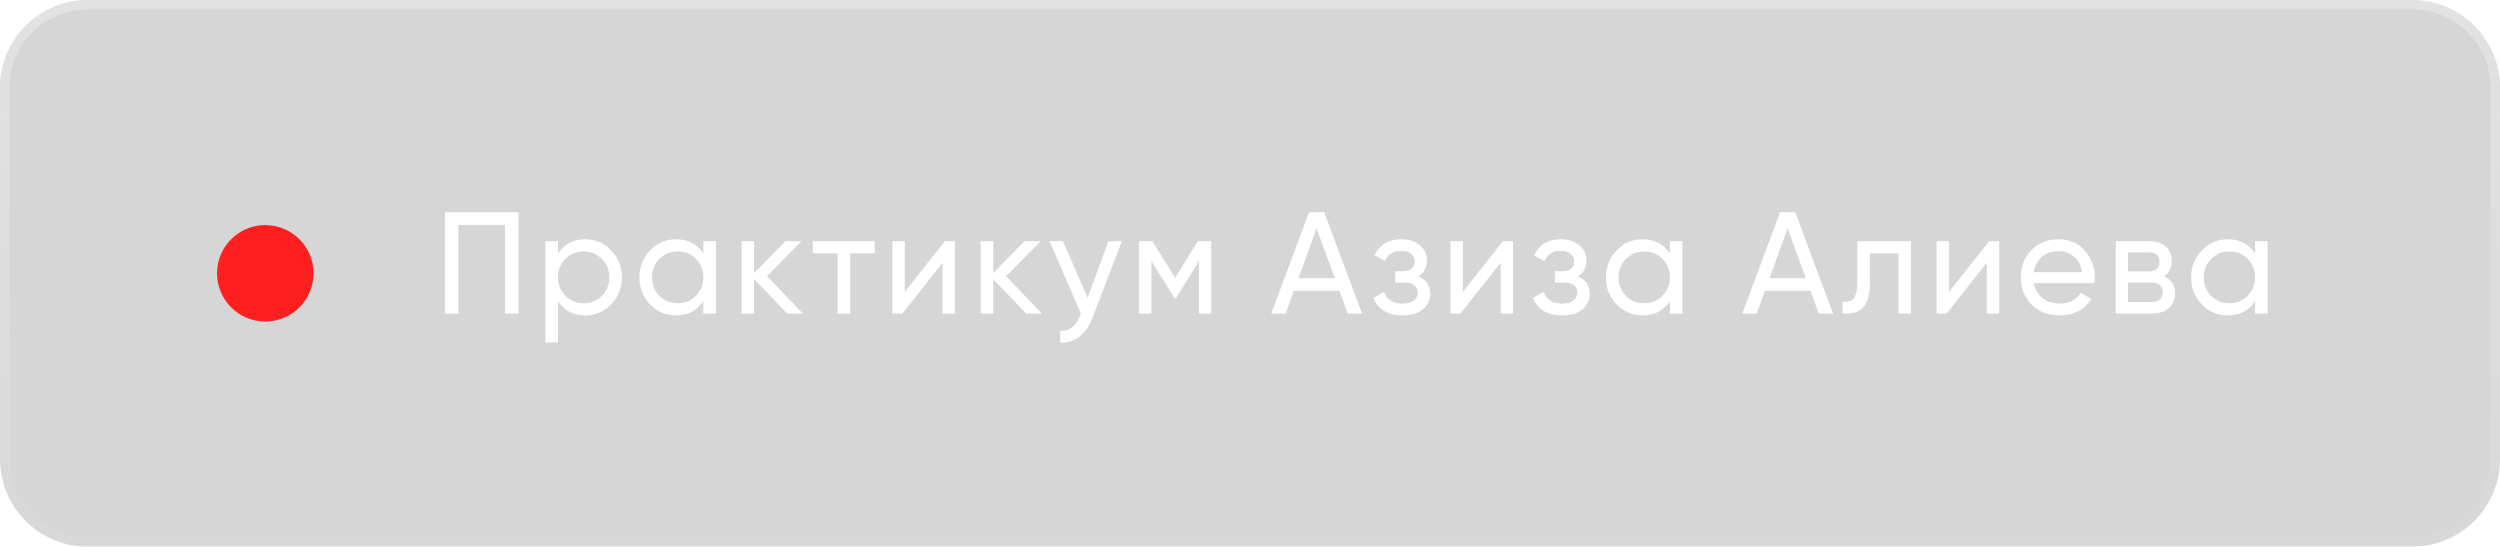 <?xml version="1.0" encoding="UTF-8"?> <svg xmlns="http://www.w3.org/2000/svg" width="311" height="68" viewBox="0 0 311 68" fill="none"> <g filter="url(#filter0_b_214_144)"> <path d="M0 10.898C0 4.879 4.879 0 10.898 0H300.102C306.121 0 311 4.879 311 10.898V57.102C311 63.121 306.121 68 300.102 68H10.898C4.879 68 0 63.121 0 57.102V10.898Z" fill="#353535" fill-opacity="0.2"></path> <path d="M0.586 10.898C0.586 5.203 5.203 0.586 10.898 0.586H300.102C305.797 0.586 310.414 5.203 310.414 10.898V57.102C310.414 62.797 305.797 67.414 300.102 67.414H10.898C5.203 67.414 0.586 62.797 0.586 57.102V10.898Z" stroke="url(#paint0_linear_214_144)" stroke-opacity="0.3" stroke-width="1.173"></path> <circle cx="33" cy="34" r="6" fill="#FF1F1F"></circle> <path d="M55.35 26.4H64.494V39H62.82V27.984H57.024V39H55.35V26.4ZM72.814 29.766C74.074 29.766 75.148 30.228 76.036 31.152C76.924 32.076 77.368 33.192 77.368 34.5C77.368 35.82 76.924 36.942 76.036 37.866C75.16 38.778 74.086 39.234 72.814 39.234C71.326 39.234 70.192 38.64 69.412 37.452V42.6H67.846V30H69.412V31.548C70.192 30.36 71.326 29.766 72.814 29.766ZM72.616 37.722C73.516 37.722 74.272 37.416 74.884 36.804C75.496 36.168 75.802 35.4 75.802 34.5C75.802 33.588 75.496 32.826 74.884 32.214C74.272 31.59 73.516 31.278 72.616 31.278C71.704 31.278 70.942 31.59 70.33 32.214C69.718 32.826 69.412 33.588 69.412 34.5C69.412 35.4 69.718 36.168 70.33 36.804C70.942 37.416 71.704 37.722 72.616 37.722ZM87.498 31.548V30H89.064V39H87.498V37.452C86.73 38.64 85.596 39.234 84.096 39.234C82.824 39.234 81.75 38.778 80.874 37.866C79.986 36.942 79.542 35.82 79.542 34.5C79.542 33.192 79.986 32.076 80.874 31.152C81.762 30.228 82.836 29.766 84.096 29.766C85.596 29.766 86.73 30.36 87.498 31.548ZM84.294 37.722C85.206 37.722 85.968 37.416 86.58 36.804C87.192 36.168 87.498 35.4 87.498 34.5C87.498 33.588 87.192 32.826 86.58 32.214C85.968 31.59 85.206 31.278 84.294 31.278C83.394 31.278 82.638 31.59 82.026 32.214C81.414 32.826 81.108 33.588 81.108 34.5C81.108 35.4 81.414 36.168 82.026 36.804C82.638 37.416 83.394 37.722 84.294 37.722ZM95.415 34.356L99.861 39H97.917L93.813 34.734V39H92.247V30H93.813V33.978L97.701 30H99.717L95.415 34.356ZM101.119 30H108.823V31.512H105.763V39H104.197V31.512H101.119V30ZM112.554 36.318L117.54 30H118.8V39H117.252V32.682L112.266 39H111.006V30H112.554V36.318ZM125.161 34.356L129.607 39H127.663L123.559 34.734V39H121.993V30H123.559V33.978L127.447 30H129.463L125.161 34.356ZM135.3 37.056L137.892 30H139.566L135.894 39.558C135.51 40.578 134.97 41.352 134.274 41.88C133.578 42.42 132.786 42.66 131.898 42.6V41.142C132.99 41.226 133.8 40.626 134.328 39.342L134.472 39.018L130.566 30H132.222L135.3 37.056ZM149.01 30H150.684V39H149.154V32.466L146.292 37.074H146.094L143.232 32.466V39H141.684V30H143.358L146.184 34.554L149.01 30ZM169.436 39H167.654L166.628 36.174H160.958L159.932 39H158.15L162.848 26.4H164.738L169.436 39ZM163.784 28.398L161.534 34.608H166.052L163.784 28.398ZM176.431 34.392C177.427 34.812 177.925 35.526 177.925 36.534C177.925 37.314 177.619 37.962 177.007 38.478C176.395 38.982 175.549 39.234 174.469 39.234C172.669 39.234 171.463 38.514 170.851 37.074L172.165 36.3C172.501 37.284 173.275 37.776 174.487 37.776C175.075 37.776 175.537 37.65 175.873 37.398C176.209 37.146 176.377 36.81 176.377 36.39C176.377 36.03 176.239 35.736 175.963 35.508C175.699 35.28 175.339 35.166 174.883 35.166H173.569V33.744H174.541C174.997 33.744 175.351 33.636 175.603 33.42C175.855 33.192 175.981 32.886 175.981 32.502C175.981 32.106 175.831 31.794 175.531 31.566C175.231 31.326 174.829 31.206 174.325 31.206C173.317 31.206 172.633 31.632 172.273 32.484L170.995 31.746C171.631 30.426 172.741 29.766 174.325 29.766C175.285 29.766 176.053 30.018 176.629 30.522C177.217 31.014 177.511 31.632 177.511 32.376C177.511 33.288 177.151 33.96 176.431 34.392ZM181.979 36.318L186.965 30H188.225V39H186.677V32.682L181.691 39H180.431V30H181.979V36.318ZM196.279 34.392C197.275 34.812 197.773 35.526 197.773 36.534C197.773 37.314 197.467 37.962 196.855 38.478C196.243 38.982 195.397 39.234 194.317 39.234C192.517 39.234 191.311 38.514 190.699 37.074L192.013 36.3C192.349 37.284 193.123 37.776 194.335 37.776C194.923 37.776 195.385 37.65 195.721 37.398C196.057 37.146 196.225 36.81 196.225 36.39C196.225 36.03 196.087 35.736 195.811 35.508C195.547 35.28 195.187 35.166 194.731 35.166H193.417V33.744H194.389C194.845 33.744 195.199 33.636 195.451 33.42C195.703 33.192 195.829 32.886 195.829 32.502C195.829 32.106 195.679 31.794 195.379 31.566C195.079 31.326 194.677 31.206 194.173 31.206C193.165 31.206 192.481 31.632 192.121 32.484L190.843 31.746C191.479 30.426 192.589 29.766 194.173 29.766C195.133 29.766 195.901 30.018 196.477 30.522C197.065 31.014 197.359 31.632 197.359 32.376C197.359 33.288 196.999 33.96 196.279 34.392ZM207.732 31.548V30H209.298V39H207.732V37.452C206.964 38.64 205.83 39.234 204.33 39.234C203.058 39.234 201.984 38.778 201.108 37.866C200.22 36.942 199.776 35.82 199.776 34.5C199.776 33.192 200.22 32.076 201.108 31.152C201.996 30.228 203.07 29.766 204.33 29.766C205.83 29.766 206.964 30.36 207.732 31.548ZM204.528 37.722C205.44 37.722 206.202 37.416 206.814 36.804C207.426 36.168 207.732 35.4 207.732 34.5C207.732 33.588 207.426 32.826 206.814 32.214C206.202 31.59 205.44 31.278 204.528 31.278C203.628 31.278 202.872 31.59 202.26 32.214C201.648 32.826 201.342 33.588 201.342 34.5C201.342 35.4 201.648 36.168 202.26 36.804C202.872 37.416 203.628 37.722 204.528 37.722ZM228.033 39H226.251L225.225 36.174H219.555L218.529 39H216.747L221.445 26.4H223.335L228.033 39ZM222.381 28.398L220.131 34.608H224.649L222.381 28.398ZM231.048 30H237.726V39H236.16V31.512H232.614V35.184C232.614 36.624 232.326 37.65 231.75 38.262C231.174 38.862 230.328 39.108 229.212 39V37.524C229.836 37.608 230.298 37.47 230.598 37.11C230.898 36.738 231.048 36.084 231.048 35.148V30ZM242.457 36.318L247.443 30H248.703V39H247.155V32.682L242.169 39H240.909V30H242.457V36.318ZM260.536 35.22H252.994C253.15 36.012 253.516 36.636 254.092 37.092C254.668 37.536 255.388 37.758 256.252 37.758C257.44 37.758 258.304 37.32 258.844 36.444L260.176 37.2C259.288 38.556 257.968 39.234 256.216 39.234C254.8 39.234 253.636 38.79 252.724 37.902C251.836 36.99 251.392 35.856 251.392 34.5C251.392 33.132 251.83 32.004 252.706 31.116C253.582 30.216 254.716 29.766 256.108 29.766C257.428 29.766 258.502 30.234 259.33 31.17C260.17 32.082 260.59 33.198 260.59 34.518C260.59 34.746 260.572 34.98 260.536 35.22ZM256.108 31.242C255.28 31.242 254.584 31.476 254.02 31.944C253.468 32.412 253.126 33.048 252.994 33.852H259.006C258.874 33.024 258.544 32.382 258.016 31.926C257.488 31.47 256.852 31.242 256.108 31.242ZM269.194 34.374C270.118 34.758 270.58 35.454 270.58 36.462C270.58 37.23 270.328 37.848 269.824 38.316C269.32 38.772 268.612 39 267.7 39H263.2V30H267.34C268.228 30 268.918 30.222 269.41 30.666C269.914 31.11 270.166 31.704 270.166 32.448C270.166 33.312 269.842 33.954 269.194 34.374ZM267.268 31.404H264.73V33.762H267.268C268.18 33.762 268.636 33.36 268.636 32.556C268.636 31.788 268.18 31.404 267.268 31.404ZM264.73 37.578H267.61C268.066 37.578 268.414 37.47 268.654 37.254C268.906 37.038 269.032 36.732 269.032 36.336C269.032 35.964 268.906 35.676 268.654 35.472C268.414 35.256 268.066 35.148 267.61 35.148H264.73V37.578ZM280.533 31.548V30H282.099V39H280.533V37.452C279.765 38.64 278.631 39.234 277.131 39.234C275.859 39.234 274.785 38.778 273.909 37.866C273.021 36.942 272.577 35.82 272.577 34.5C272.577 33.192 273.021 32.076 273.909 31.152C274.797 30.228 275.871 29.766 277.131 29.766C278.631 29.766 279.765 30.36 280.533 31.548ZM277.329 37.722C278.241 37.722 279.003 37.416 279.615 36.804C280.227 36.168 280.533 35.4 280.533 34.5C280.533 33.588 280.227 32.826 279.615 32.214C279.003 31.59 278.241 31.278 277.329 31.278C276.429 31.278 275.673 31.59 275.061 32.214C274.449 32.826 274.143 33.588 274.143 34.5C274.143 35.4 274.449 36.168 275.061 36.804C275.673 37.416 276.429 37.722 277.329 37.722Z" fill="white"></path> </g> <defs> <filter id="filter0_b_214_144" x="-26.732" y="-26.732" width="364.465" height="121.465" filterUnits="userSpaceOnUse" color-interpolation-filters="sRGB"> <feFlood flood-opacity="0" result="BackgroundImageFix"></feFlood> <feGaussianBlur in="BackgroundImageFix" stdDeviation="13.366"></feGaussianBlur> <feComposite in2="SourceAlpha" operator="in" result="effect1_backgroundBlur_214_144"></feComposite> <feBlend mode="normal" in="SourceGraphic" in2="effect1_backgroundBlur_214_144" result="shape"></feBlend> </filter> <linearGradient id="paint0_linear_214_144" x1="155.5" y1="0" x2="155.5" y2="68" gradientUnits="userSpaceOnUse"> <stop stop-color="white"></stop> <stop offset="1" stop-color="white" stop-opacity="0.17"></stop> </linearGradient> </defs> </svg> 